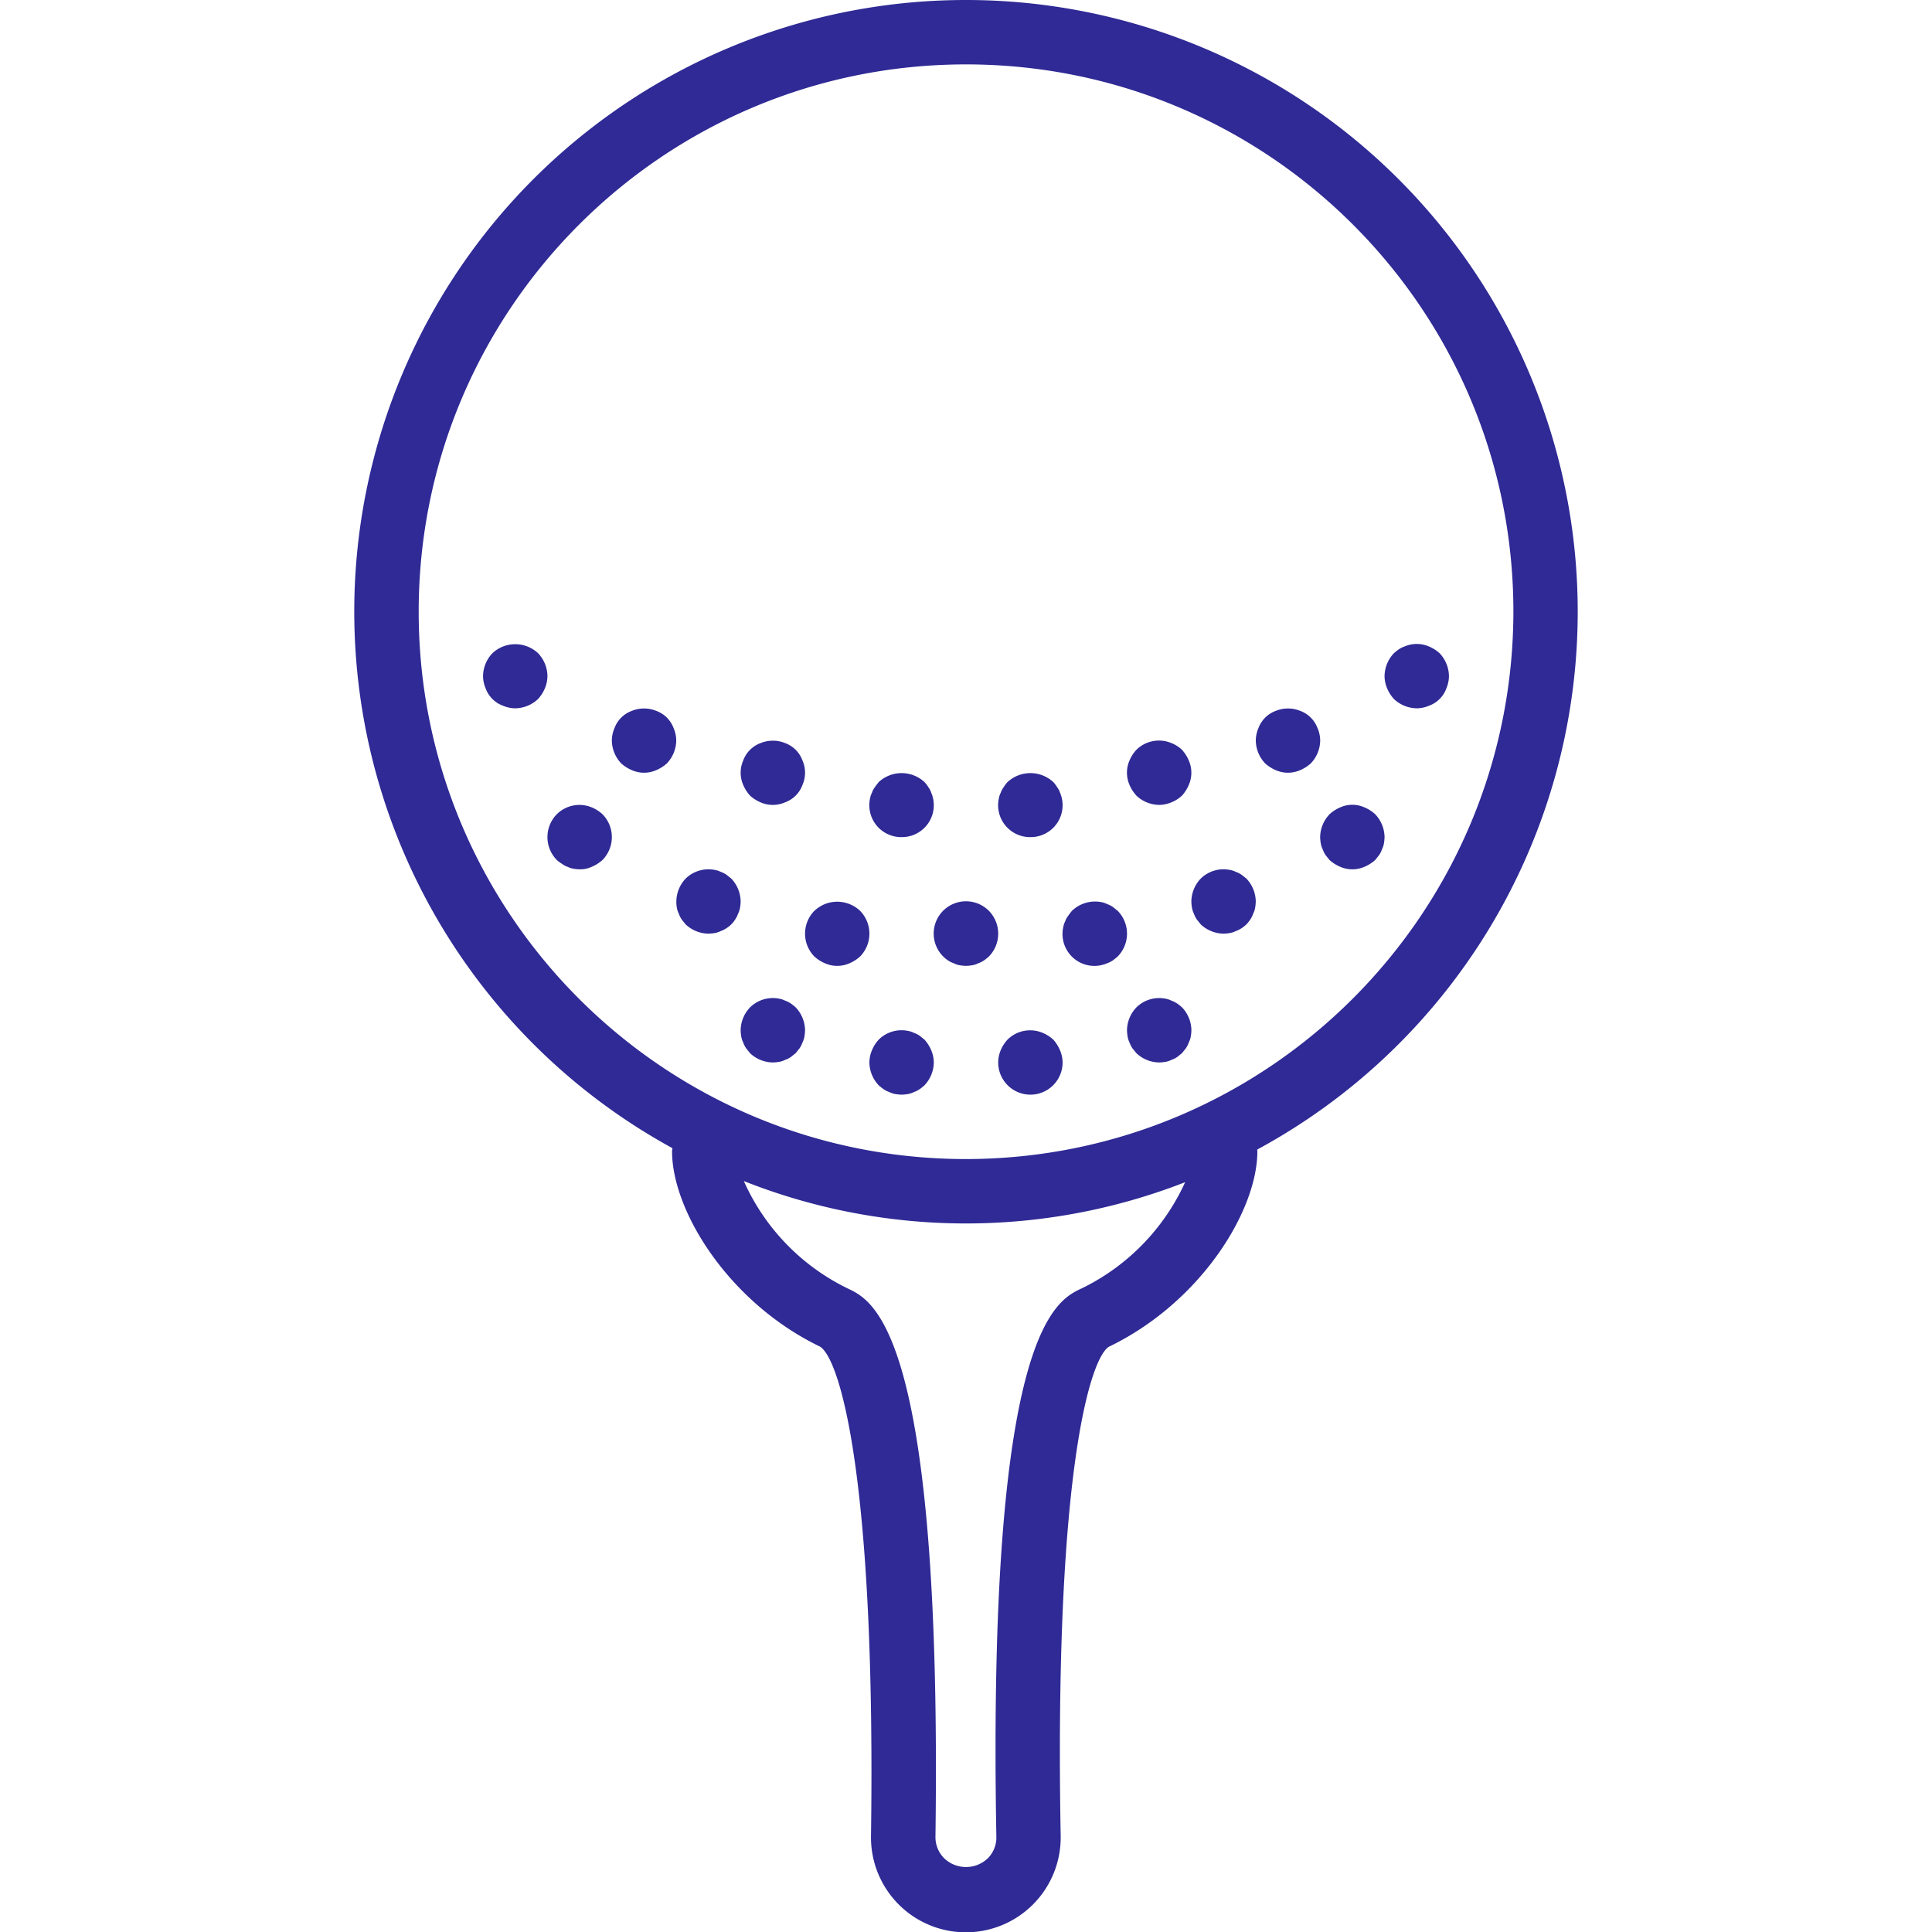 <svg width="42" height="42" fill="none" xmlns="http://www.w3.org/2000/svg"><g clip-path="url(#clip0)" fill="#2F2A95"><path d="M33.891 10.032A13.297 13.297 0 0021.001 0a13.295 13.295 0 00-6.383 24.96c-.001.023-.008.045-.008.069 0 1.297 1.233 3.29 3.22 4.247.429.275 1.21 2.852 1.105 10.627a2.062 2.062 0 104.123-.007c-.14-7.773.625-10.345 1.046-10.618 1.995-.96 3.23-2.954 3.23-4.25 0-.012-.003-.024-.004-.037a13.297 13.297 0 006.561-14.96zM23.5 28.015c-.557.266-2.036.97-1.84 11.913a.64.64 0 01-.183.467.687.687 0 01-.953.001.649.649 0 01-.188-.471c.147-10.936-1.337-11.643-1.893-11.908a4.743 4.743 0 01-2.273-2.342 13.106 13.106 0 009.594.025 4.758 4.758 0 01-2.264 2.316zM21 25.197c-6.571 0-11.898-5.327-11.898-11.899C9.102 6.727 14.429 1.4 21 1.4 27.572 1.4 32.9 6.727 32.9 13.298 32.89 19.866 27.569 25.19 21 25.197z"/><path d="M12.867 17.553a.699.699 0 00-.763.148.71.71 0 000 .994c.035.031.072.06.112.083.036.028.076.05.119.064.04.02.082.034.126.042a.982.982 0 00.14.014.587.587 0 00.266-.056.814.814 0 00.231-.147.71.71 0 000-.994.809.809 0 00-.23-.148zM15.898 19.1a22.68 22.68 0 01-.105-.084.534.534 0 00-.126-.063.442.442 0 00-.126-.041.711.711 0 00-.637.189.734.734 0 00-.189.636.445.445 0 00.042.126.532.532 0 00.063.126l.084.105c.134.128.312.2.497.203a.964.964 0 00.14-.014.456.456 0 00.126-.042.527.527 0 00.126-.063.601.601 0 00.189-.189.533.533 0 00.063-.126.458.458 0 00.042-.126.98.98 0 00.014-.14.737.737 0 00-.203-.497zM18.697 19.8a.725.725 0 00-.763-.147.807.807 0 00-.23.147.71.71 0 000 .994.815.815 0 00.23.147c.17.075.363.075.532 0a.816.816 0 00.231-.147.71.71 0 000-.994zM17.193 21.816a.529.529 0 00-.126-.063.44.44 0 00-.126-.042.705.705 0 00-.637.19.735.735 0 00-.203.496.911.911 0 00.014.14.445.445 0 00.042.126.529.529 0 00.063.126l.084.105c.134.128.312.2.497.203a.978.978 0 00.14-.014.46.46 0 00.126-.042.536.536 0 00.126-.063l.105-.084.084-.105a.536.536 0 00.063-.126.456.456 0 00.042-.126.978.978 0 00.014-.14.736.736 0 00-.203-.497 1.131 1.131 0 00-.105-.084zM20.097 22.6a22.68 22.68 0 01-.105-.084.53.53 0 00-.126-.063.442.442 0 00-.126-.042.705.705 0 00-.637.189.806.806 0 00-.147.23.697.697 0 00-.056.267.735.735 0 00.203.497c.034.03.069.058.105.084a.54.54 0 00.126.063c.04.02.082.034.126.042.046.008.093.012.14.014a.978.978 0 00.14-.014.457.457 0 00.126-.042.536.536 0 00.126-.063 1.1 1.1 0 00.105-.084.738.738 0 00.203-.497.699.699 0 00-.056-.266.814.814 0 00-.147-.231zM22.897 22.6a.806.806 0 00-.231-.147.699.699 0 00-.763.147.808.808 0 00-.148.23.7.7 0 00-.055.267.7.7 0 101.4 0 .699.699 0 00-.057-.266.813.813 0 00-.146-.231zM25.591 21.816a.53.53 0 00-.126-.063.442.442 0 00-.126-.042.706.706 0 00-.636.19.735.735 0 00-.203.496.924.924 0 00.014.14.445.445 0 00.041.126.536.536 0 00.063.126l.085.105c.134.128.311.2.497.203a.977.977 0 00.14-.014.46.46 0 00.125-.042.536.536 0 00.127-.063l.104-.084.084-.105a.533.533 0 00.063-.126.456.456 0 00.043-.126.978.978 0 00.014-.14.736.736 0 00-.203-.497 1.146 1.146 0 00-.105-.084zM21.497 19.8a.702.702 0 10-.889 1.078.54.54 0 00.126.063c.04.02.082.035.126.042.046.008.093.013.14.014a.98.98 0 00.14-.014.456.456 0 00.126-.042.535.535 0 00.126-.063c.037-.026.072-.054.105-.084a.71.71 0 000-.994zM24.297 19.8l-.105-.084a.533.533 0 00-.127-.063.442.442 0 00-.126-.042.725.725 0 00-.636.19c-.028.034-.056.07-.084.111a.393.393 0 00-.064.12.441.441 0 00-.041.125.693.693 0 00.952.784.533.533 0 00.126-.063c.036-.026.071-.054.105-.084a.71.71 0 000-.994zM26.991 19.017a.534.534 0 00-.126-.064.441.441 0 00-.126-.041.706.706 0 00-.637.189.735.735 0 00-.203.496.924.924 0 00.014.14.444.444 0 00.042.126.53.53 0 00.063.126l.084.105c.135.128.312.2.497.203a.98.98 0 00.14-.014.458.458 0 00.126-.042.535.535 0 00.126-.063.602.602 0 00.189-.189.53.53 0 00.063-.126.457.457 0 00.042-.126.964.964 0 00.014-.14.736.736 0 00-.203-.497l-.105-.084zM29.665 17.553a.643.643 0 00-.532 0 .807.807 0 00-.23.148.735.735 0 00-.204.497.934.934 0 00.014.14.447.447 0 00.042.126.536.536 0 00.063.126l.084.105a.814.814 0 00.23.147.66.66 0 00.533 0 .816.816 0 00.231-.147l.084-.105a.53.53 0 00.063-.126.457.457 0 00.042-.127.977.977 0 00.014-.14.737.737 0 00-.203-.496.808.808 0 00-.23-.148zM11.698 14.201a.726.726 0 00-.994 0 .735.735 0 00-.203.497c.001.092.02.182.056.266a.633.633 0 00.378.378.702.702 0 00.266.056.737.737 0 00.497-.203.814.814 0 00.147-.231.7.7 0 00.056-.266.736.736 0 00-.203-.497zM14.645 15.832a.633.633 0 00-.378-.378.703.703 0 00-.532 0 .635.635 0 00-.378.378.7.7 0 00-.056.266.735.735 0 00.203.497.813.813 0 00.231.147c.17.075.363.075.532 0a.816.816 0 00.231-.147.737.737 0 00.203-.497.7.7 0 00-.056-.266zM31.296 14.201a.81.81 0 00-.231-.147.67.67 0 00-.532 0 .534.534 0 00-.126.063 1.046 1.046 0 00-.105.084.735.735 0 00-.203.497.7.7 0 00.056.266.81.81 0 00.147.231c.134.128.312.2.497.203a.701.701 0 00.266-.056.63.63 0 00.378-.378.7.7 0 00.056-.266.738.738 0 00-.203-.497zM28.643 15.832a.633.633 0 00-.377-.378.703.703 0 00-.532 0 .635.635 0 00-.378.378.698.698 0 00-.056.266.735.735 0 00.203.497.815.815 0 00.23.147c.17.075.363.075.533 0a.816.816 0 00.23-.147.736.736 0 00.204-.497.698.698 0 00-.056-.266zM16.304 17.295a.813.813 0 00.23.147.66.66 0 00.533 0 .631.631 0 00.378-.378.66.66 0 000-.532.633.633 0 00-.378-.378.703.703 0 00-.532 0 .635.635 0 00-.378.378.663.663 0 000 .532.809.809 0 00.147.23zM19.6 18.198a.693.693 0 00.644-.966.397.397 0 00-.063-.12.643.643 0 00-.084-.111.733.733 0 00-.994 0c-.027.035-.056.07-.084.112a.393.393 0 00-.063.119.442.442 0 00-.042.126.693.693 0 00.686.84zM22.4 18.198a.693.693 0 00.644-.966.395.395 0 00-.063-.12.643.643 0 00-.084-.111.733.733 0 00-.994 0 .645.645 0 00-.084.112.393.393 0 00-.063.119.438.438 0 00-.042.126.693.693 0 00.686.84zM24.703 17.295c.134.128.311.2.496.203a.7.7 0 00.266-.056.729.729 0 00.231-.147.814.814 0 00.147-.231.66.66 0 000-.532.812.812 0 00-.147-.231.723.723 0 00-.23-.147.699.699 0 00-.763.147.806.806 0 00-.148.23.663.663 0 000 .533.807.807 0 00.148.23z"/></g><defs><clipPath id="clip0"><path fill="#fff" d="M0 0h42v42H0z"/></clipPath></defs></svg>